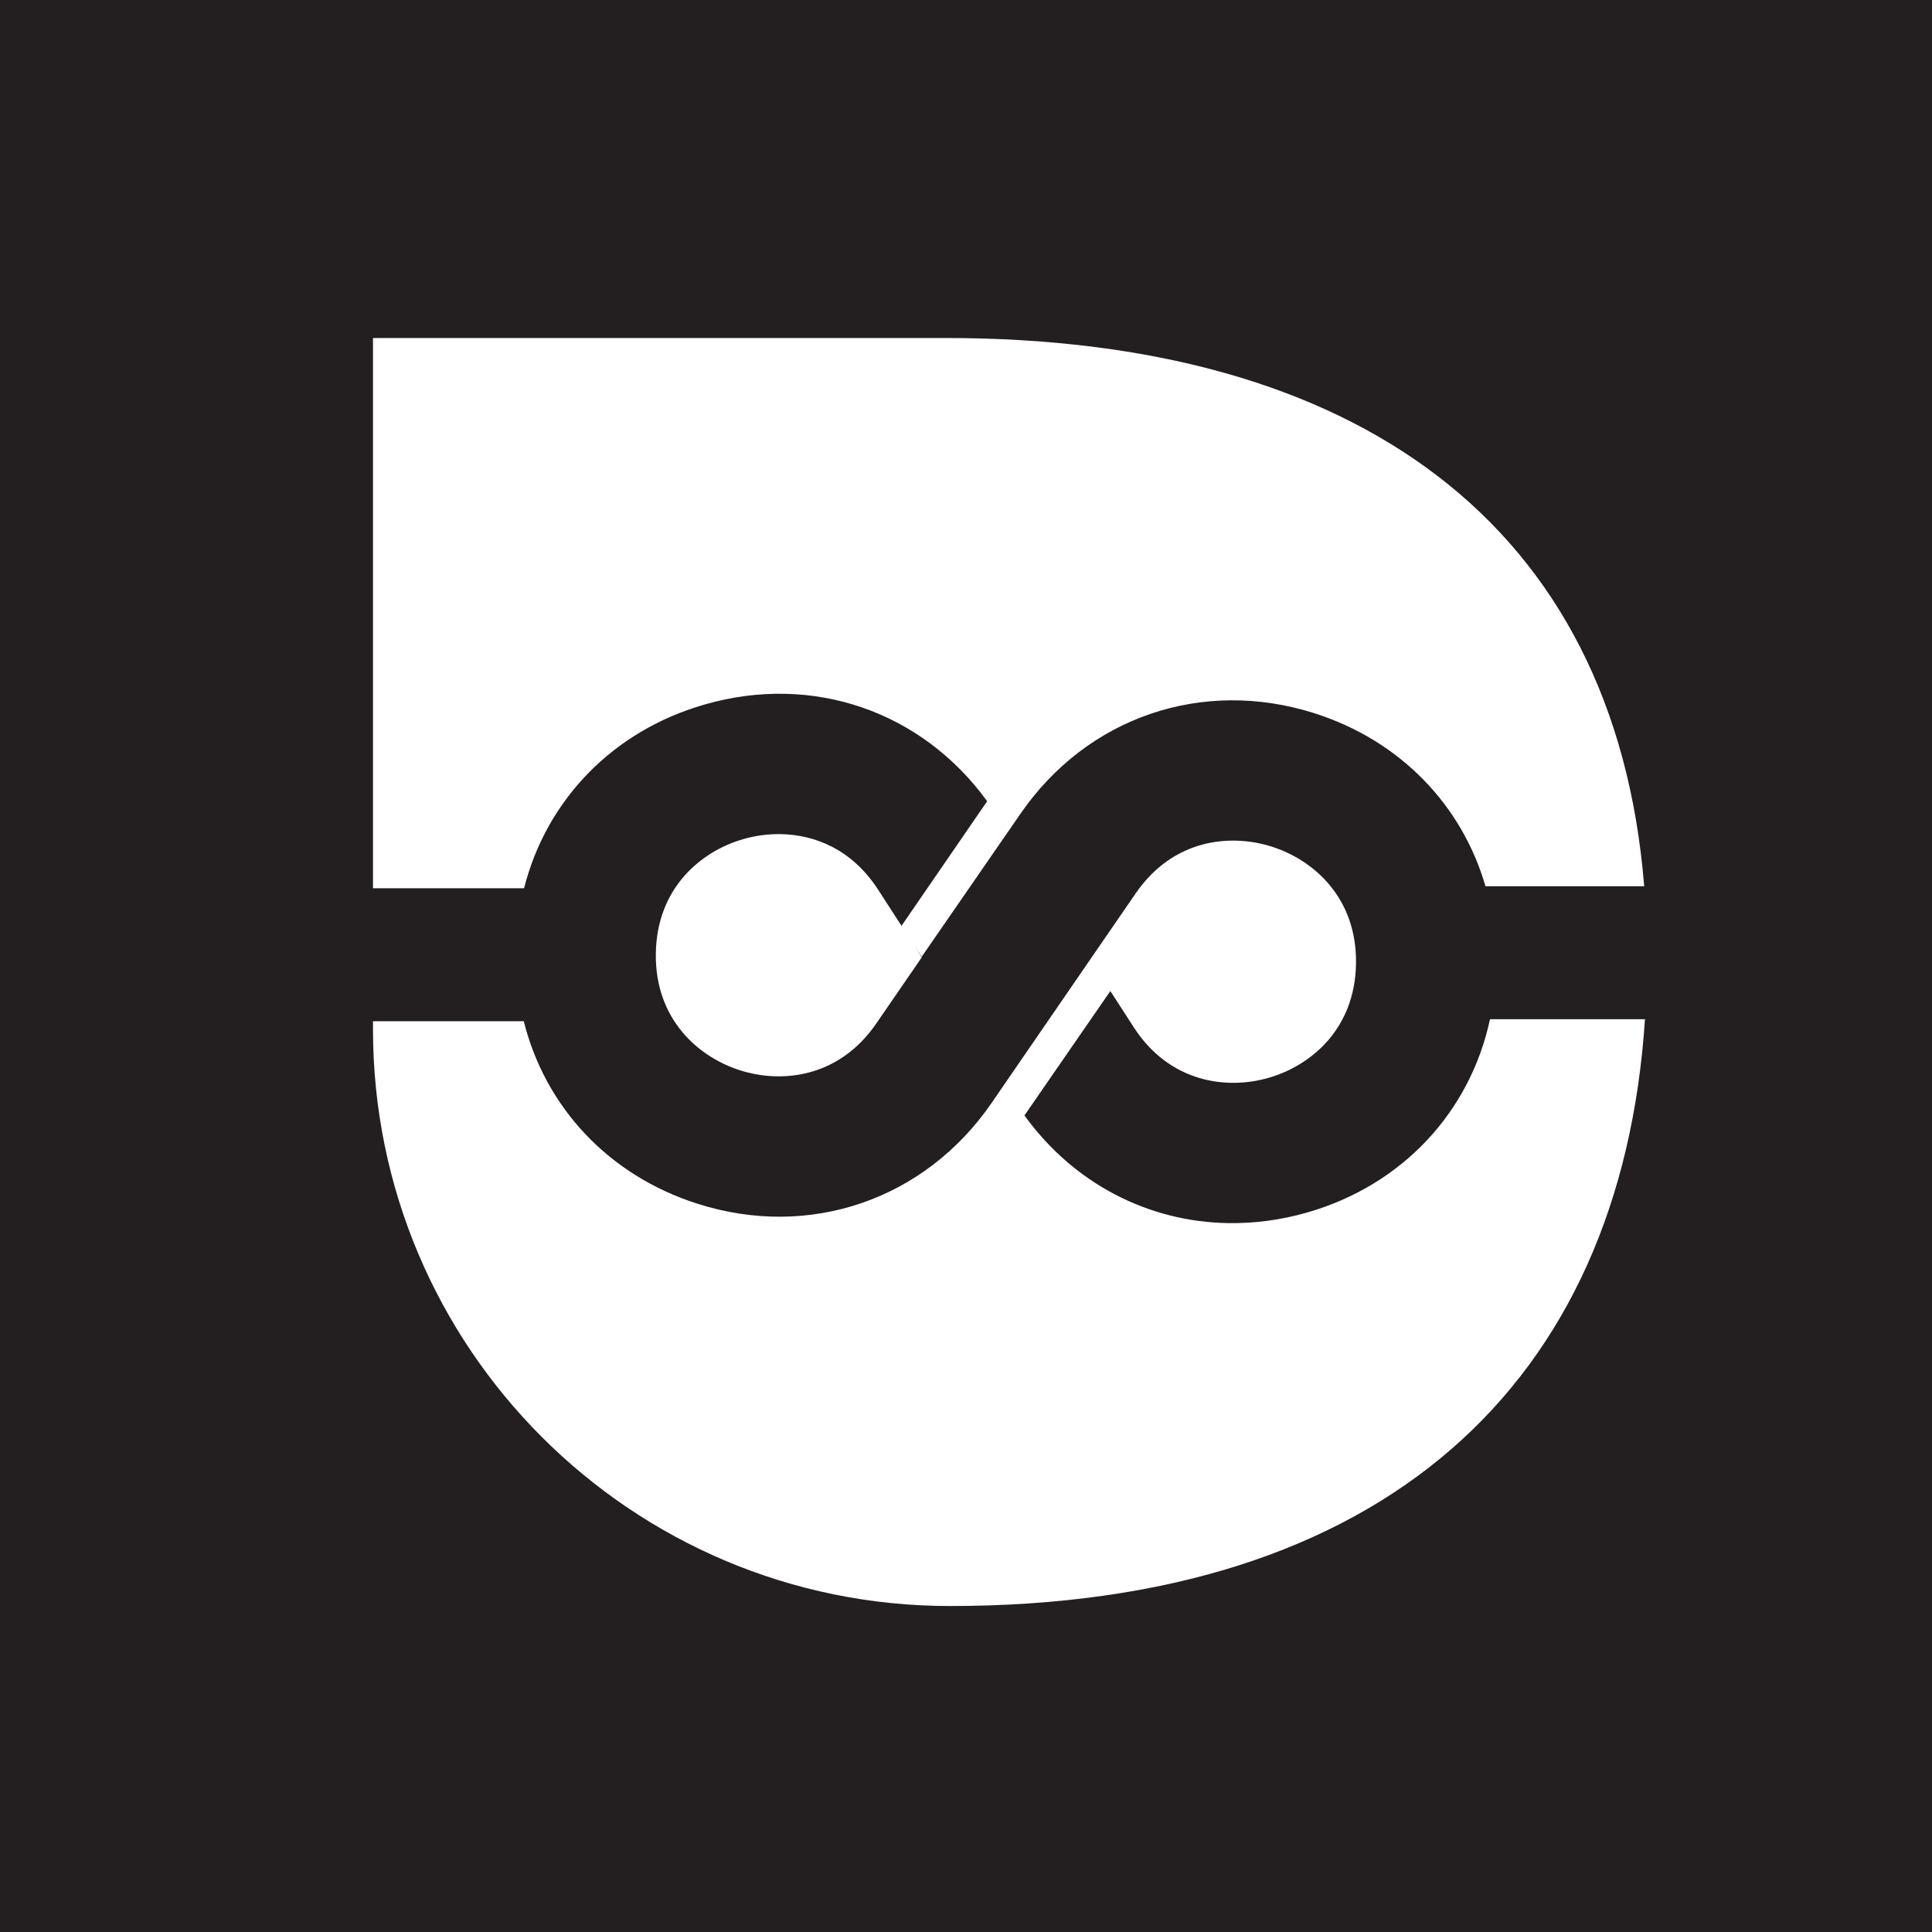 <svg xmlns="http://www.w3.org/2000/svg" id="Layer_1" data-name="Layer 1" viewBox="0 0 1417.323 1417.323"><defs><style>      .cls-1 {        fill: #fff;      }      .cls-2 {        fill: #231f20;      }    </style></defs><rect class="cls-2" x="-15.269" y="-15.269" width="1447.861" height="1447.861"></rect><g><path class="cls-1" d="M384.452,651.621c16.415-64.7,64.984-115.415,132.433-134.779,79.482-22.936,159.487,5.014,207.3,70.941l-62.836,91.418-17.166-26.546c-19.11-29.549-46.447-40.379-71.697-40.74-9.562-.137-18.821,1.238-27.22,3.663-30.551,8.754-63.45,35.419-64.144,83.909-.693,48.458,31.429,76.037,61.685,85.661,30.4,9.74,72.507,5.69,99.97-34.215l33.473-48.686-5.761-8.91c1.868,2.874,3.773,5.689,5.76,8.42l63.014-91.248,.01,.016,9.22-13.371c48.853-71.079,133.543-100.05,215.727-73.943,62.867,20.029,108.214,67.235,125.531,126.925h116.44c-21.528-266.655-212.409-402.18-512.347-402.18H273.625v403.666h110.826Zm346.022-54.725l.456,.707-.463-.717s.004,.007,.007,.01Z"></path><path class="cls-1" d="M1093.075,747.684c-14.594,68.019-64.194,121.699-134.061,141.798-19.353,5.542-38.712,8.07-57.641,7.799-58.928-.843-113.687-28.973-149.833-78.995l63.017-91.252,17.191,26.603c26.31,40.707,68.414,45.897,98.869,37.06,30.568-8.754,63.466-35.402,64.16-83.86,.694-48.49-31.429-76.085-61.734-85.71-30.432-9.74-72.458-5.689-99.889,34.233l-33.473,48.653-63.057,91.738-9.188,13.388c-48.95,71.11-133.626,100.162-215.791,73.91-65.277-20.792-111.685-70.917-127.4-133.879h-110.619v5.892c0,233.681,189.436,423.118,423.118,423.118h0c318.394,0,492.481-163.148,510.01-430.495h-113.679Z"></path></g></svg>